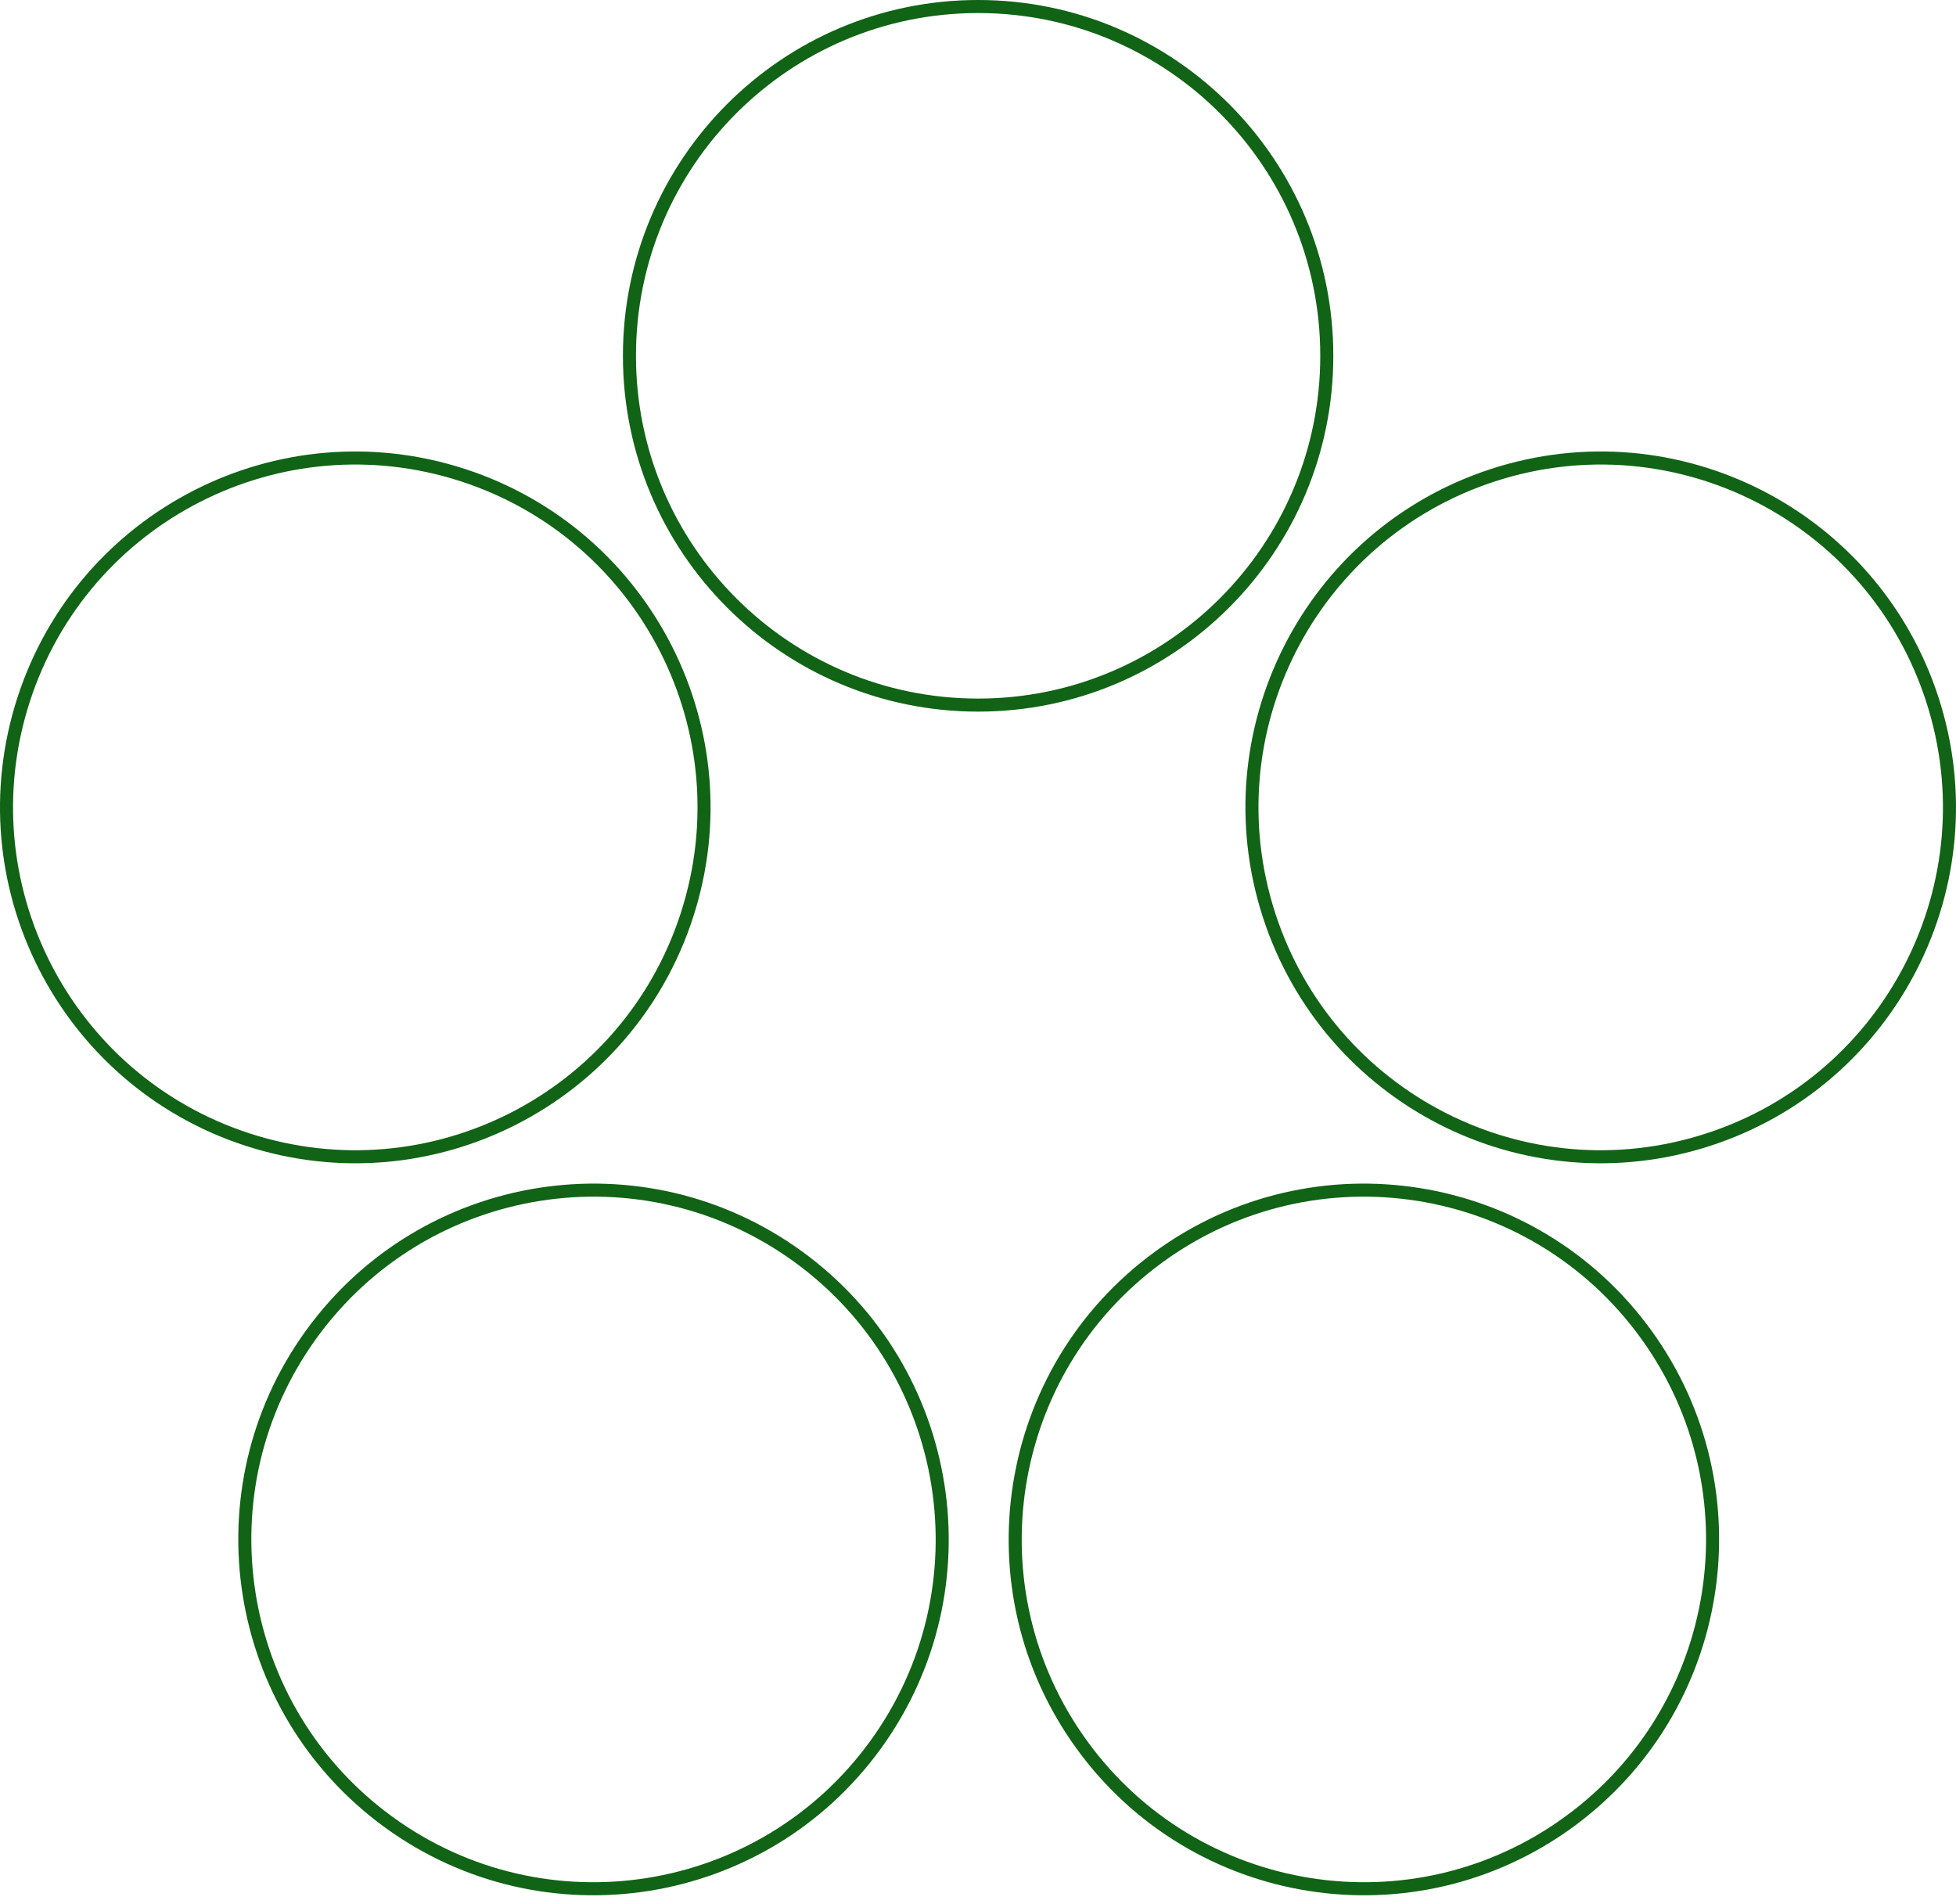 <?xml version="1.0" encoding="UTF-8"?> <svg xmlns="http://www.w3.org/2000/svg" width="150" height="146" viewBox="0 0 150 146" fill="none"> <path d="M75.01 0.5C89.776 0.5 101.748 12.489 101.748 27.28C101.748 42.071 89.776 54.06 75.01 54.06C60.242 54.06 48.27 42.071 48.27 27.28C48.27 12.489 60.242 0.5 75.01 0.5ZM120.309 139.695L120.603 140.099L120.309 139.695C108.362 148.388 91.641 145.737 82.961 133.771C74.28 121.805 76.929 105.057 88.876 96.364C100.823 87.671 117.544 90.323 126.224 102.288C134.905 114.254 132.256 131.002 120.309 139.695ZM29.798 139.695C17.851 131.002 15.202 114.254 23.882 102.288C32.562 90.323 49.284 87.671 61.231 96.364C73.178 105.057 75.827 121.805 67.147 133.771C58.466 145.737 41.745 148.388 29.798 139.695ZM1.816 53.626C6.38 39.56 21.465 31.863 35.509 36.433C49.553 41.003 57.24 56.111 52.676 70.178C48.113 84.245 33.028 91.942 18.984 87.372C4.939 82.802 -2.748 67.694 1.816 53.626ZM114.492 36.433C128.536 31.863 143.62 39.56 148.184 53.626C152.748 67.694 145.061 82.802 131.017 87.372C116.972 91.942 101.888 84.245 97.324 70.178C92.76 56.111 100.448 41.003 114.492 36.433Z" stroke="#116315"></path> </svg> 